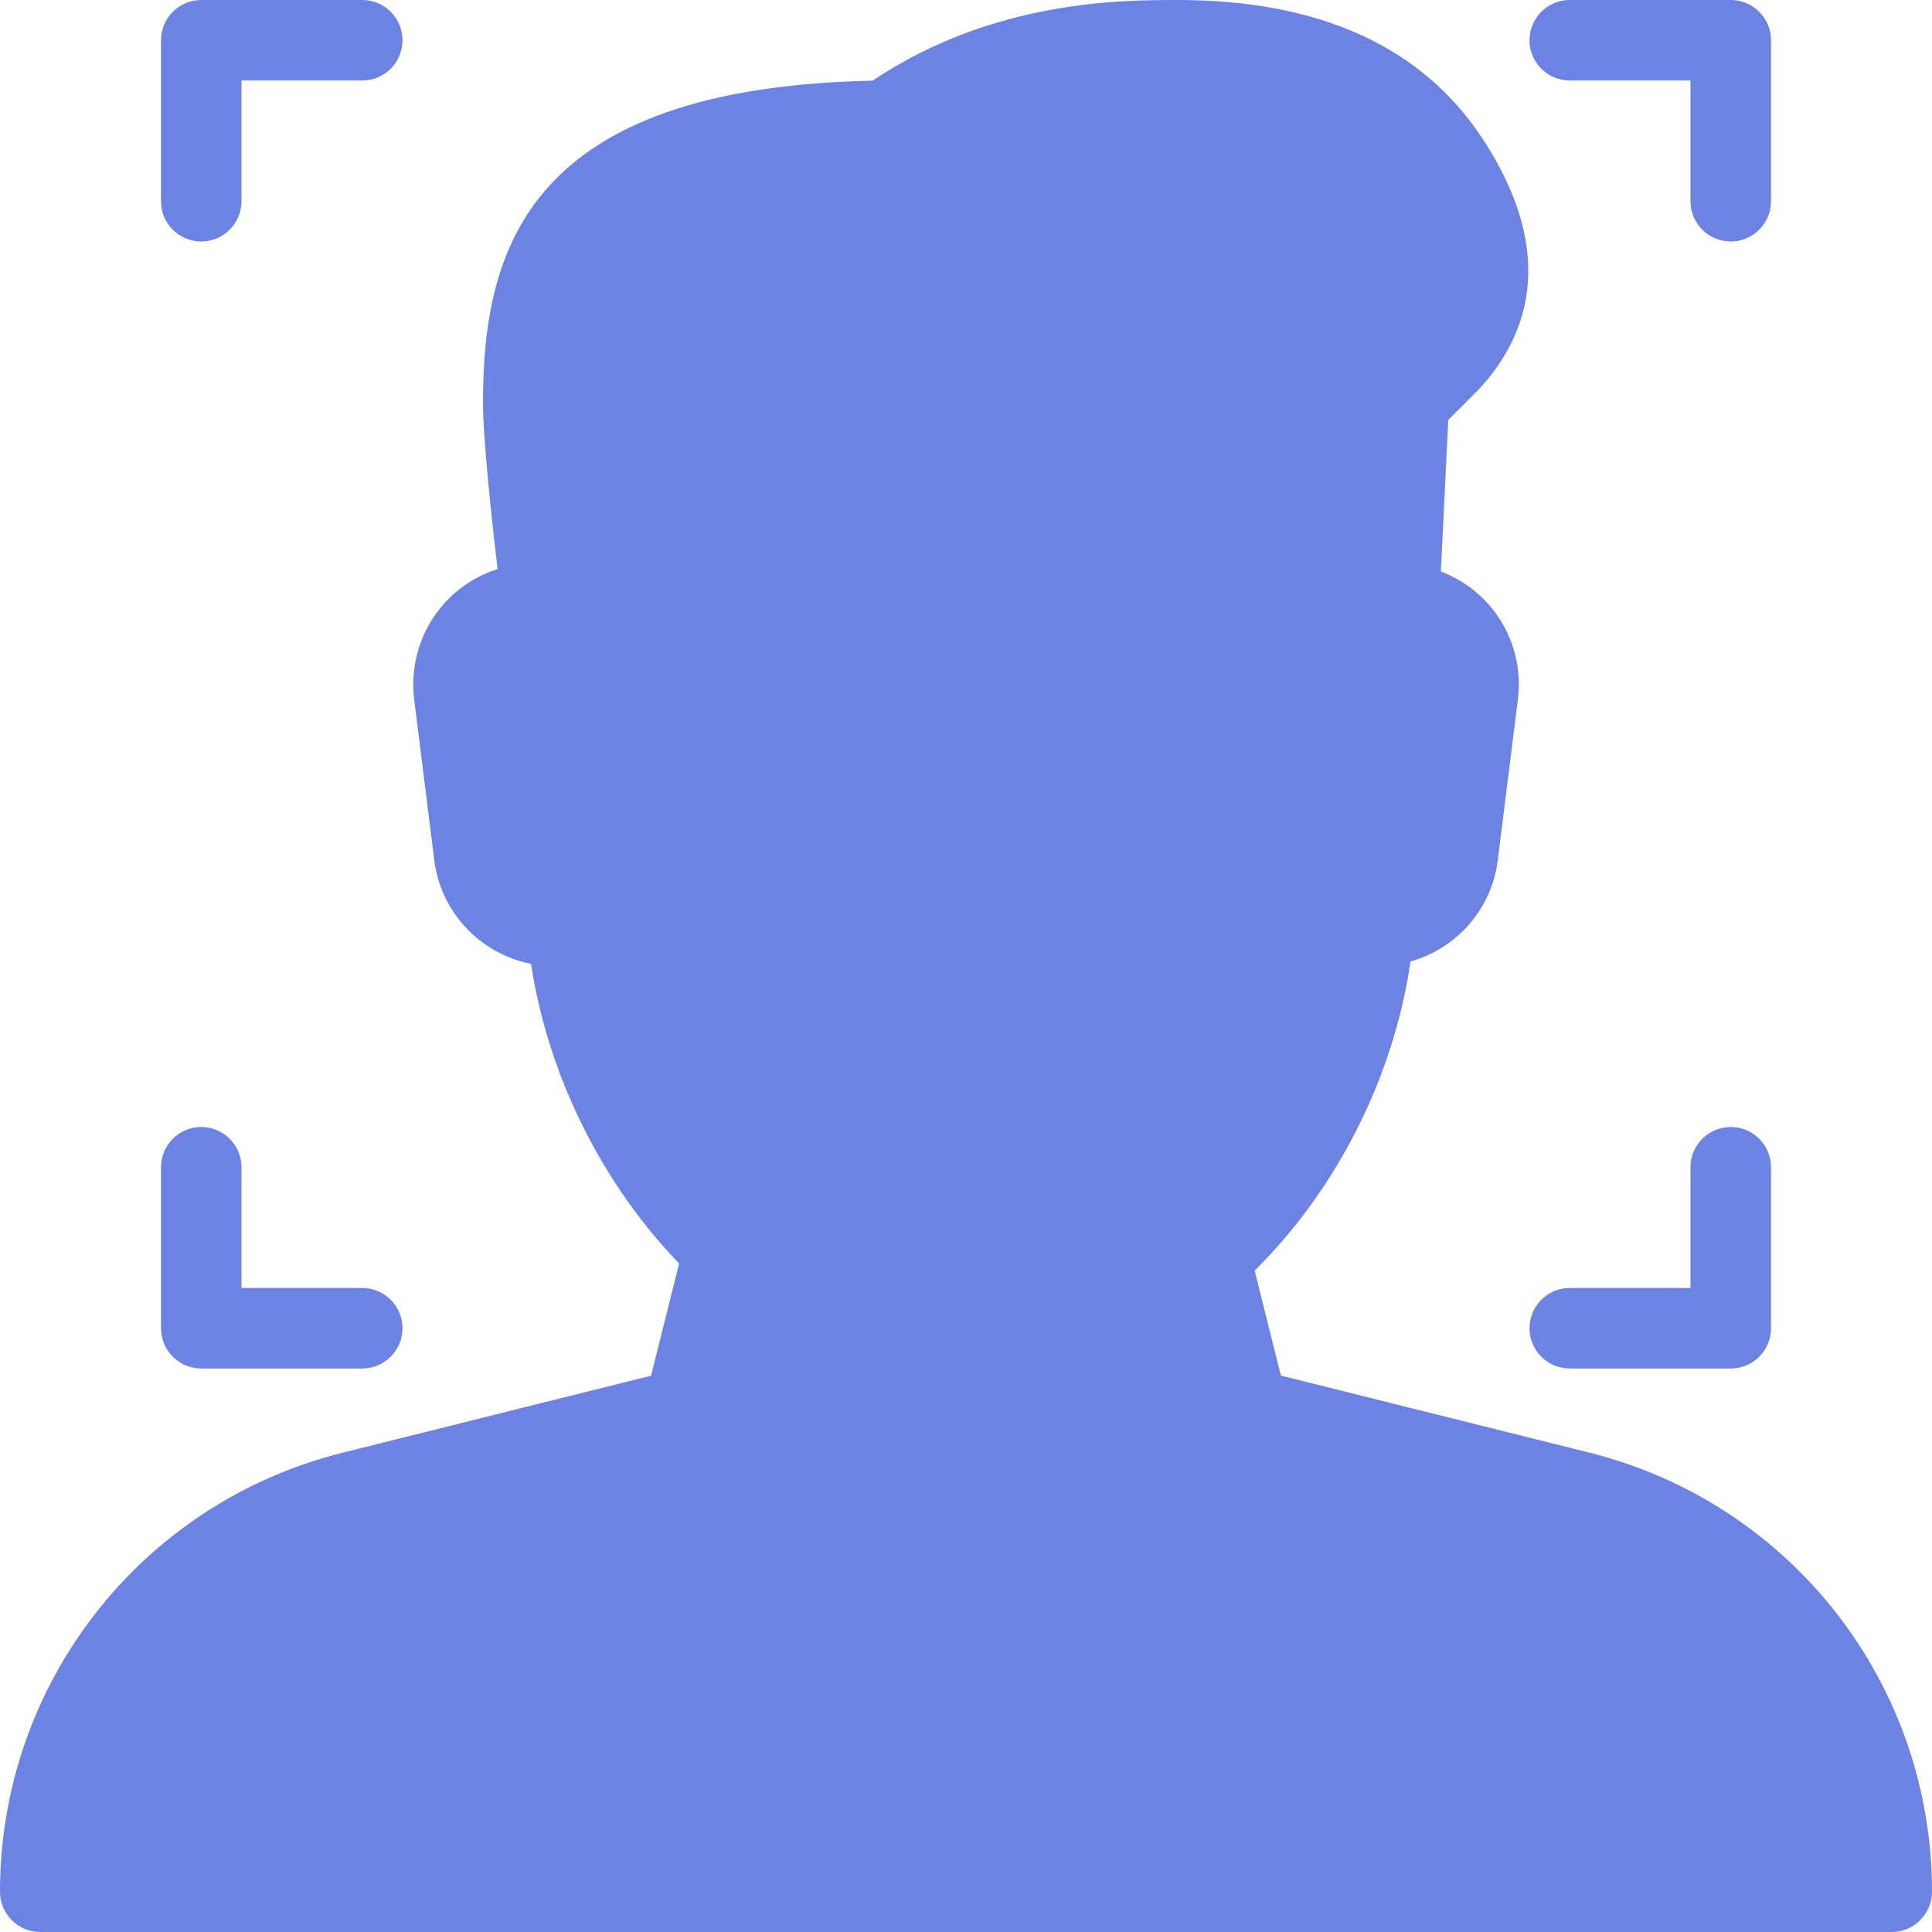 <?xml version="1.0" encoding="UTF-8" standalone="no"?><svg xmlns="http://www.w3.org/2000/svg" xmlns:xlink="http://www.w3.org/1999/xlink" fill="#6d83e4" height="24" preserveAspectRatio="xMidYMid meet" version="1" viewBox="0.0 0.0 24.0 24.0" width="24" zoomAndPan="magnify"><g><g id="change1_1"><path d="M19.5,17h2c0.276,0,0.5-0.224,0.5-0.5v-2c0-0.276-0.224-0.5-0.5-0.5S21,14.224,21,14.5V16h-1.5 c-0.276,0-0.5,0.224-0.5,0.5S19.224,17,19.5,17z M19.5,1H21v1.5C21,2.776,21.224,3,21.5,3S22,2.776,22,2.5v-2 C22,0.224,21.776,0,21.5,0h-2C19.224,0,19,0.224,19,0.5S19.224,1,19.5,1z M2.5,3C2.776,3,3,2.776,3,2.5V1h1.5 C4.776,1,5,0.776,5,0.5S4.776,0,4.5,0h-2C2.224,0,2,0.224,2,0.5v2C2,2.776,2.224,3,2.5,3z M19.743,18.045l-3.831-0.957 l-0.326-1.304c1.025-1.015,1.728-2.409,1.936-3.84c0.568-0.159,1.008-0.647,1.084-1.258l0.25-2 c0.053-0.422-0.077-0.848-0.356-1.169c-0.164-0.188-0.371-0.331-0.601-0.418l0.092-1.883l0.374-0.374 c0.563-0.6,1.03-1.627,0.054-3.116C17.668,0.581,16.394,0,14.631,0c-0.695,0-2.298,0-3.791,1.002C6.579,1.091,6,3.069,6,5 c0,0.449,0.109,1.46,0.181,2.07C5.924,7.151,5.691,7.3,5.509,7.507c-0.284,0.322-0.417,0.752-0.364,1.18l0.25,2 c0.081,0.651,0.577,1.164,1.202,1.286c0.208,1.374,0.873,2.724,1.839,3.722l-0.348,1.394l-3.831,0.957 C1.75,18.672,0,20.915,0,23.5C0,23.776,0.224,24,0.5,24h23c0.276,0,0.5-0.226,0.5-0.502C24,20.915,22.25,18.672,19.743,18.045z M2.5,17h2C4.776,17,5,16.776,5,16.5S4.776,16,4.5,16H3v-1.5C3,14.224,2.776,14,2.5,14S2,14.224,2,14.5v2 C2,16.776,2.224,17,2.5,17z" fill="inherit"/></g></g></svg>